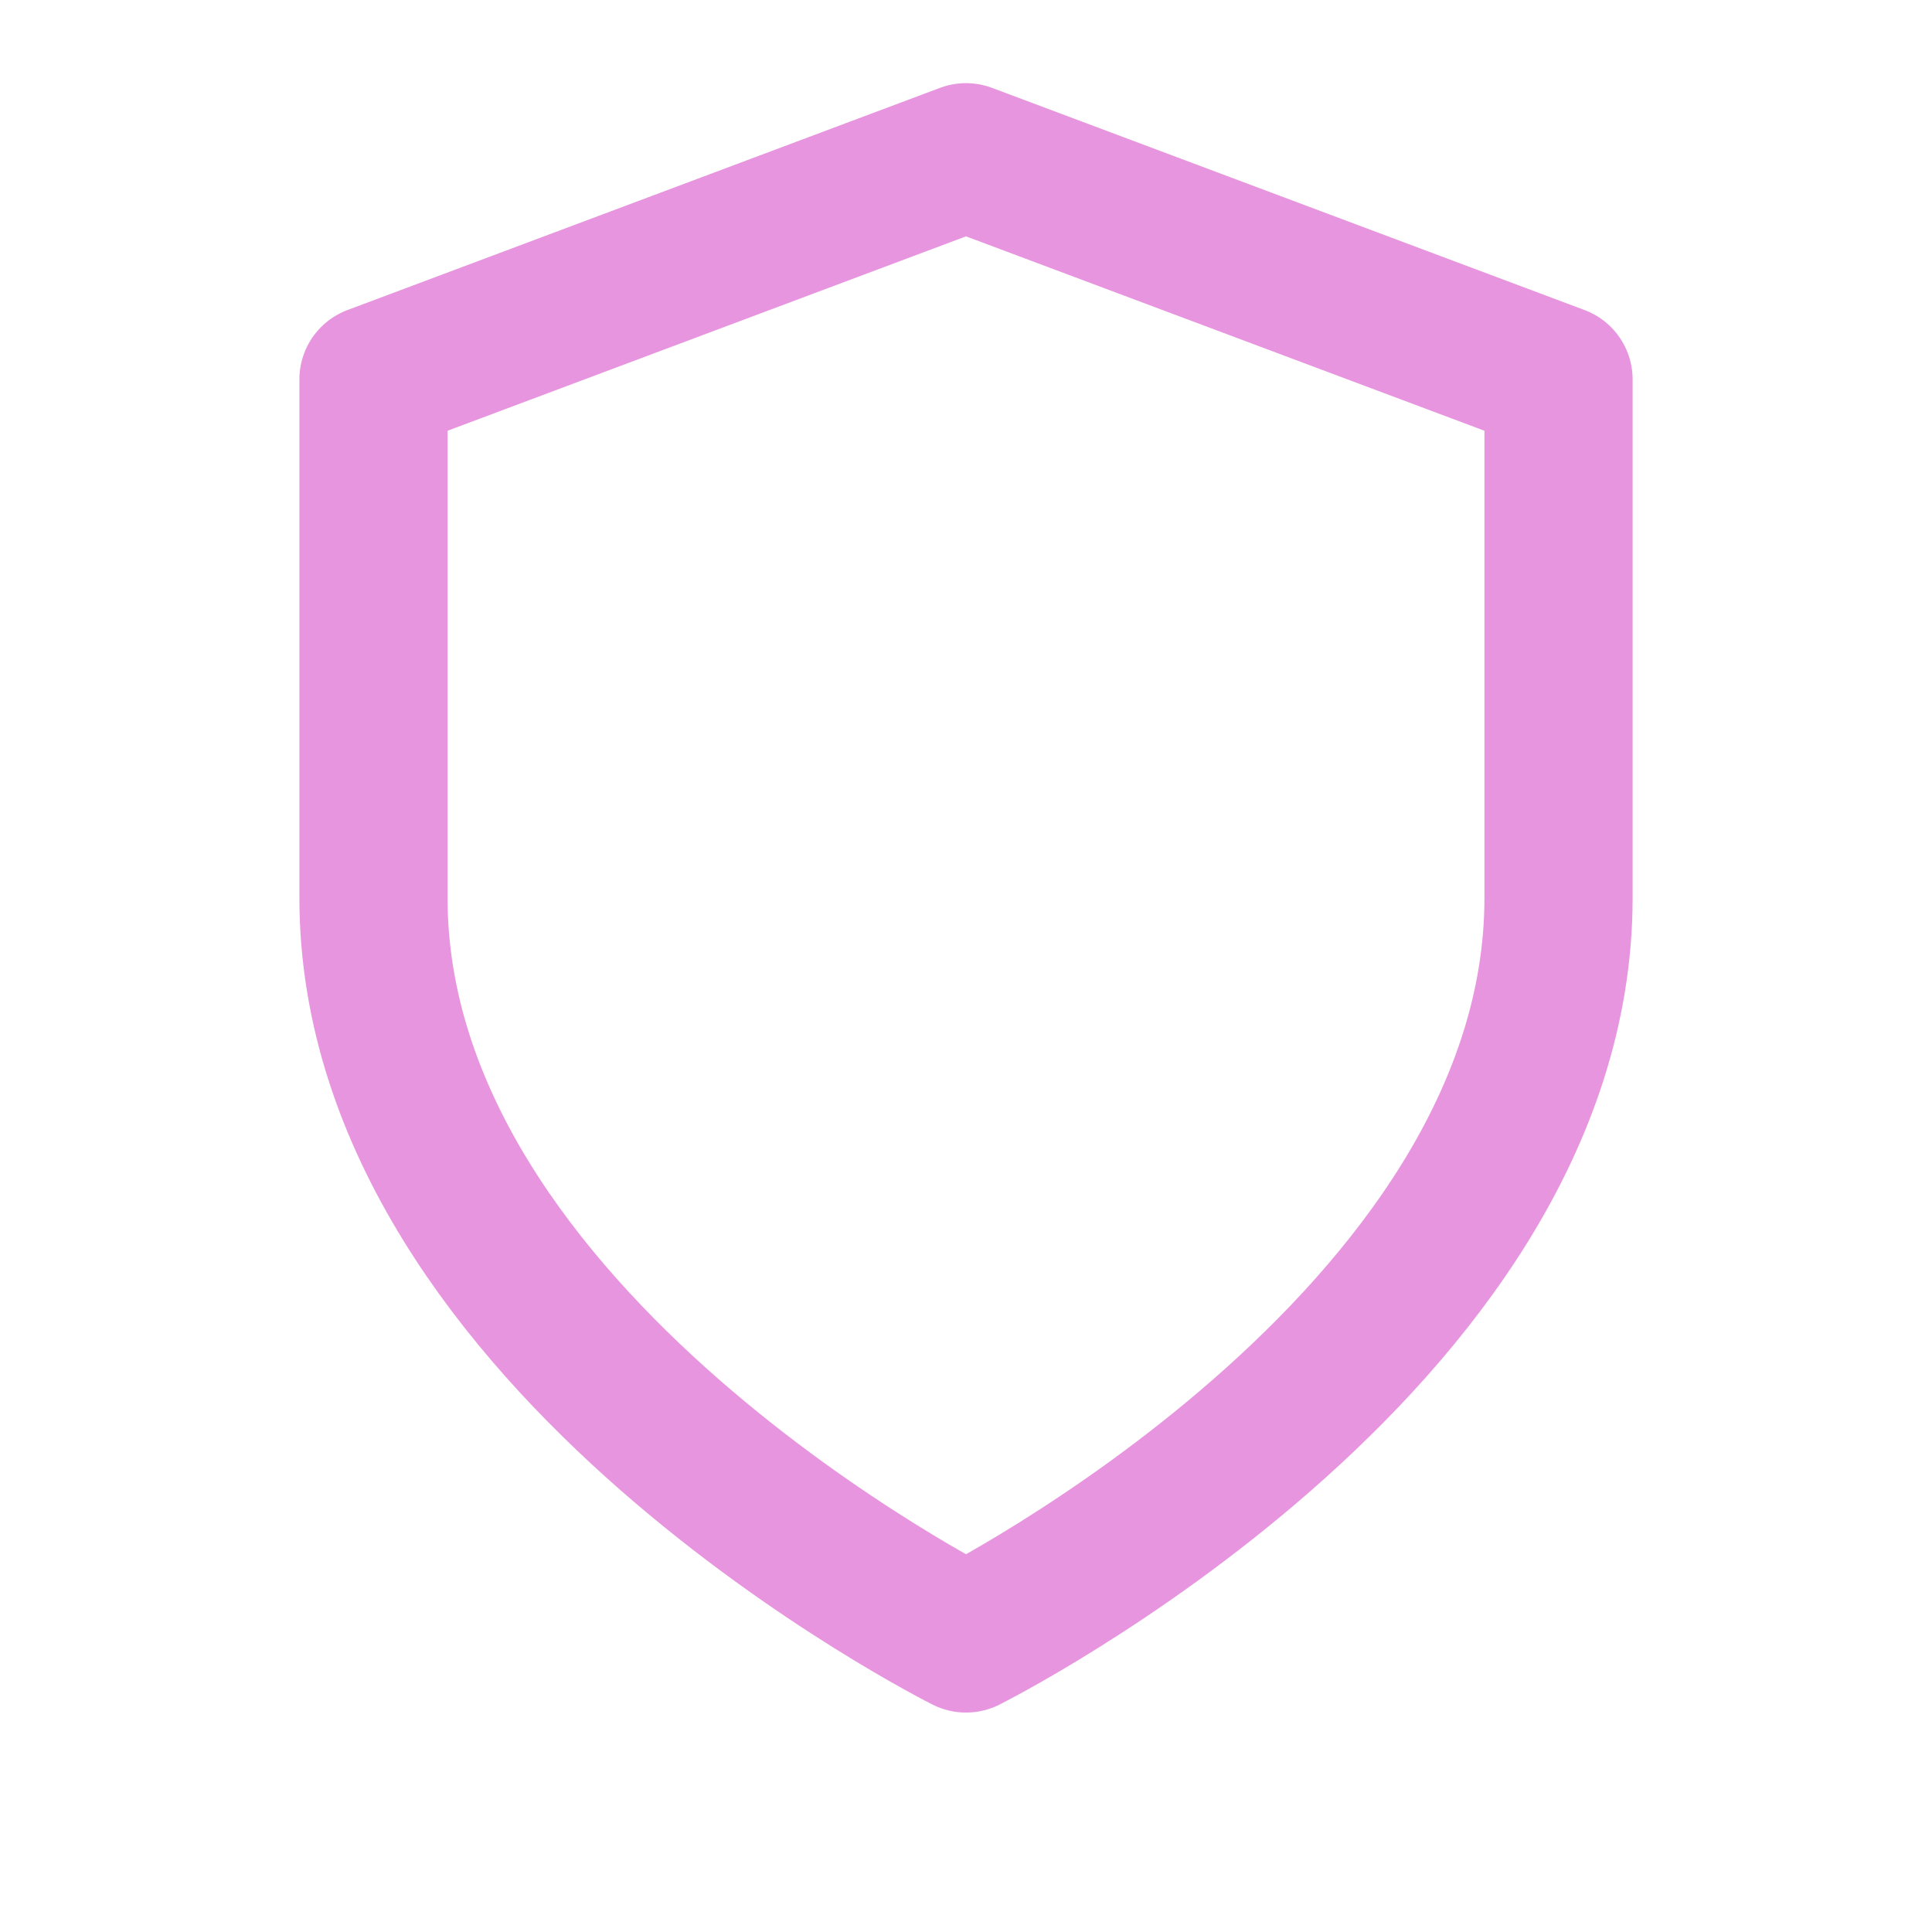 <svg width="13" height="13" viewBox="0 0 13 13" fill="none" xmlns="http://www.w3.org/2000/svg">
<g clip-path="url(#clip0_201_7195)">
<path d="M6.5 11.025C6.5 11.025 10.487 9.032 10.487 6.041V2.553L6.5 1.058L2.513 2.553V6.041C2.513 9.032 6.5 11.025 6.5 11.025Z" stroke="#E895DF" stroke-width="0.997" stroke-linecap="round" stroke-linejoin="round"/>
</g>
<defs>
<clipPath id="clip0_201_7195">
<rect width="11.961" height="11.961" fill="white" transform="translate(0.52 0.061)"/>
</clipPath>
</defs>
</svg>
